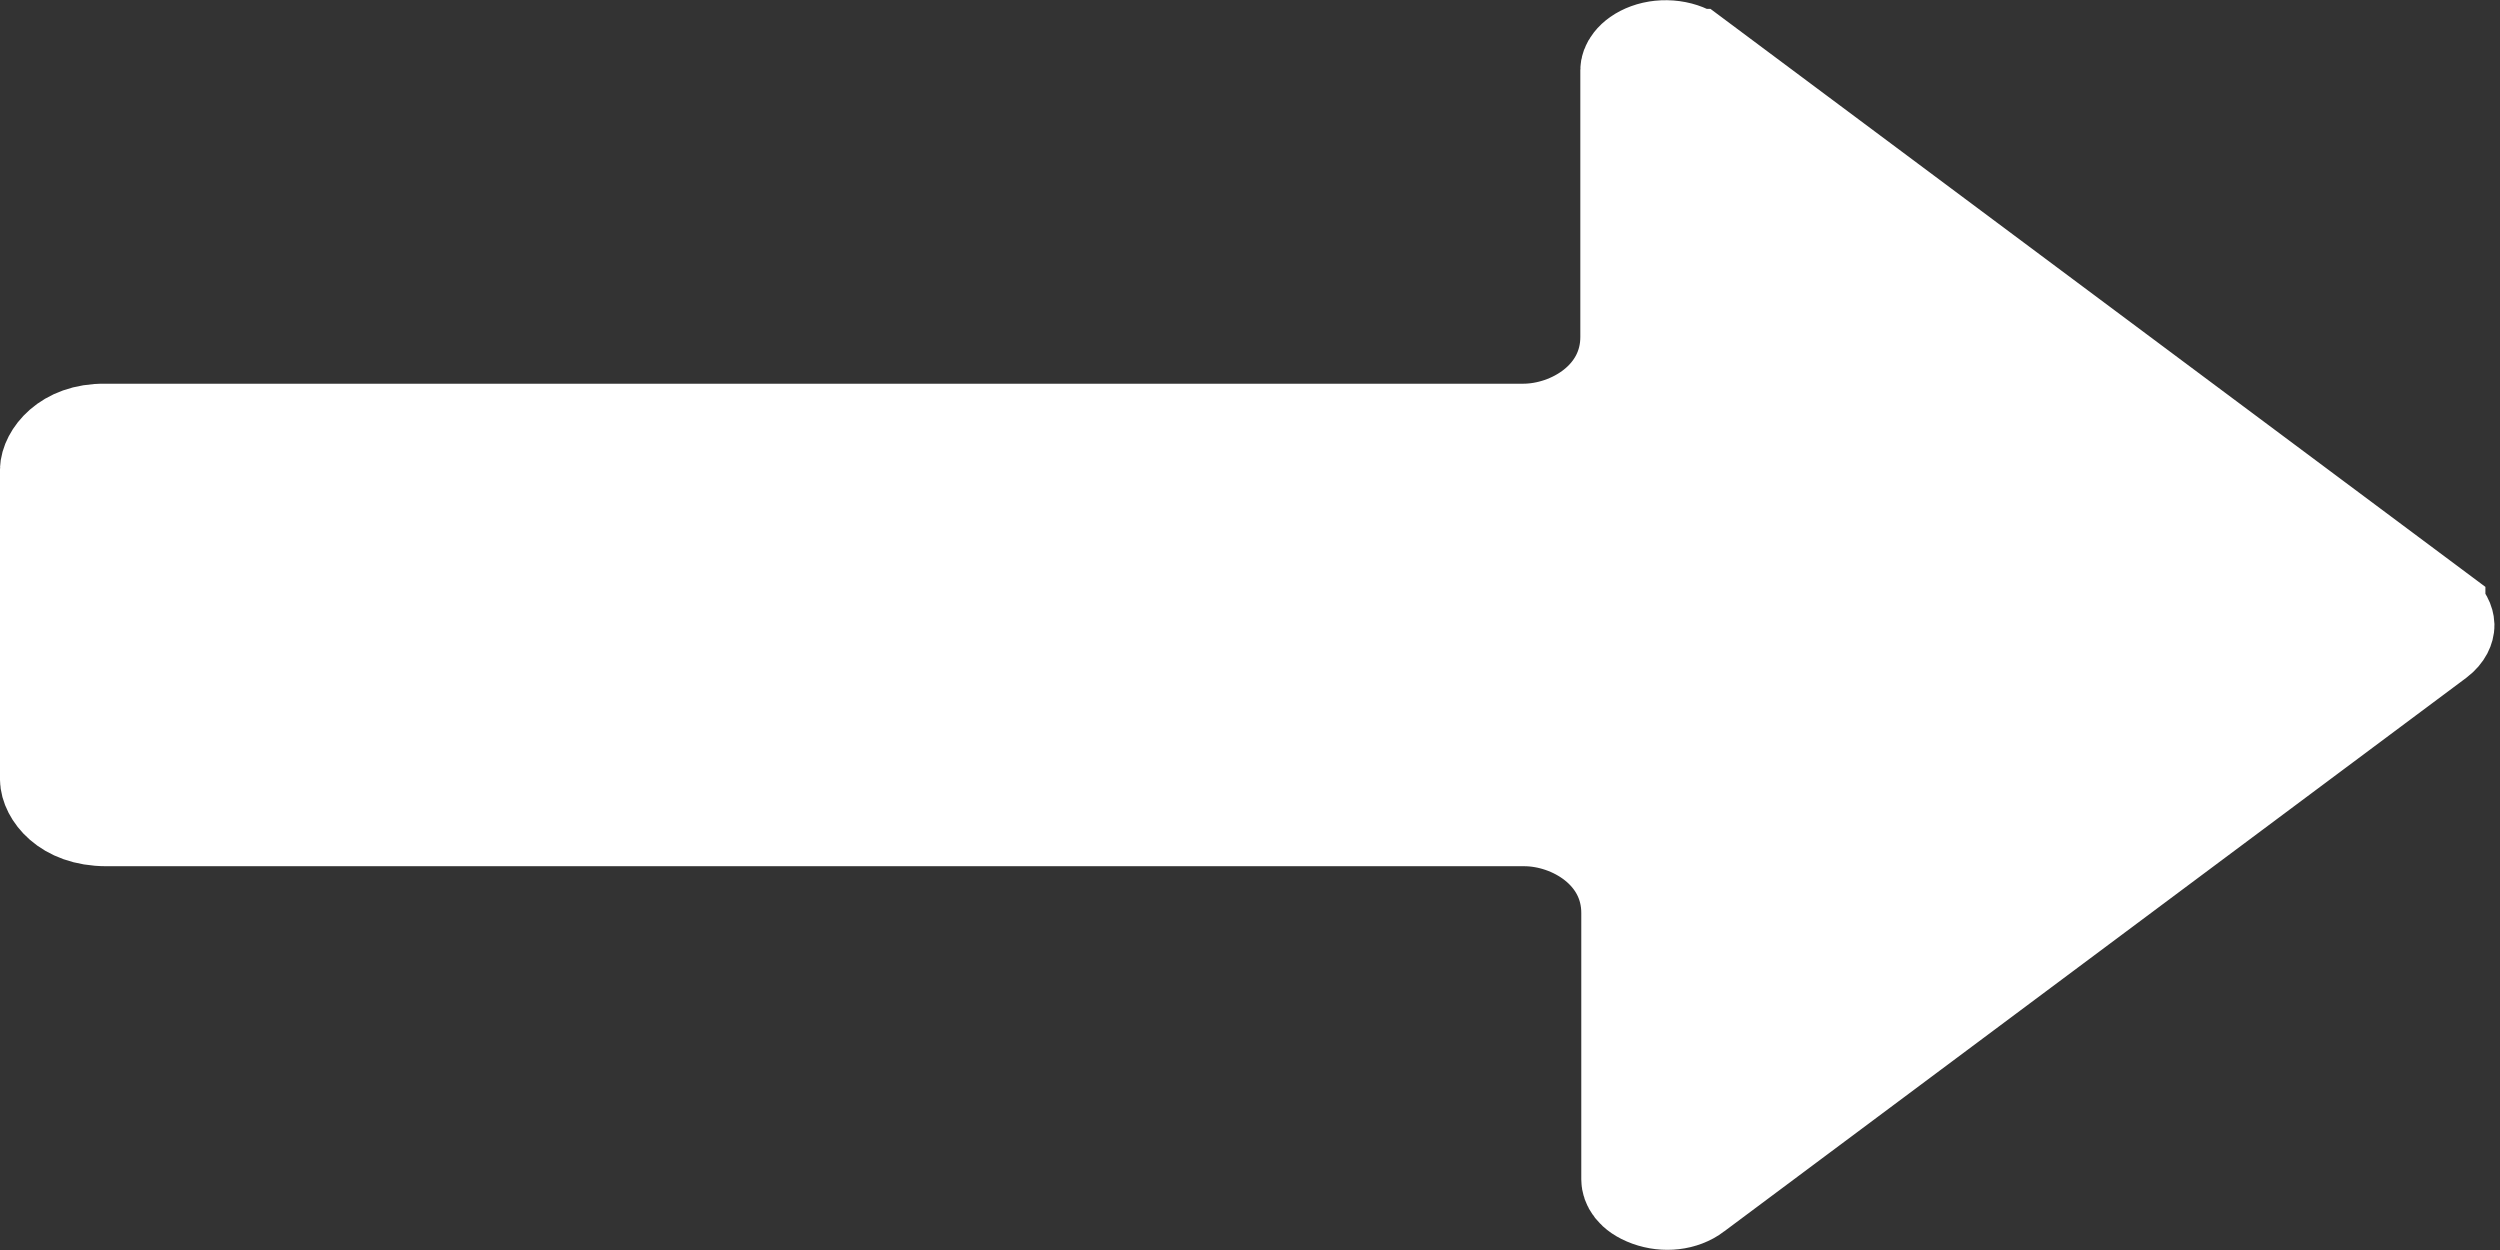 <svg width="34" height="17" viewBox="0 0 34 17" fill="none" xmlns="http://www.w3.org/2000/svg">
<rect x="0" y="0" width="34" height="17" fill="#333333" stroke="none"/>
<path d="M22.149 0.955C22.149 0.929 22.158 0.891 22.195 0.844C22.234 0.794 22.304 0.739 22.408 0.701C22.512 0.663 22.634 0.65 22.754 0.666C22.874 0.682 22.973 0.725 23.043 0.777H23.044L33.145 8.311V8.312C33.195 8.35 33.227 8.389 33.244 8.422C33.261 8.453 33.267 8.481 33.268 8.503C33.268 8.525 33.262 8.552 33.246 8.583C33.229 8.615 33.199 8.654 33.149 8.692L23.056 16.221L23.054 16.223C22.889 16.348 22.643 16.376 22.424 16.297C22.199 16.215 22.162 16.092 22.162 16.041V12.417C22.162 11.59 21.388 11.124 20.729 11.124H1.445C0.879 11.124 0.657 10.774 0.656 10.595V6.393C0.657 6.218 0.885 5.868 1.425 5.875H20.716C21.375 5.875 22.149 5.409 22.149 4.582V0.955Z" fill="white" stroke="white" stroke-width="1.313"/>
</svg>
